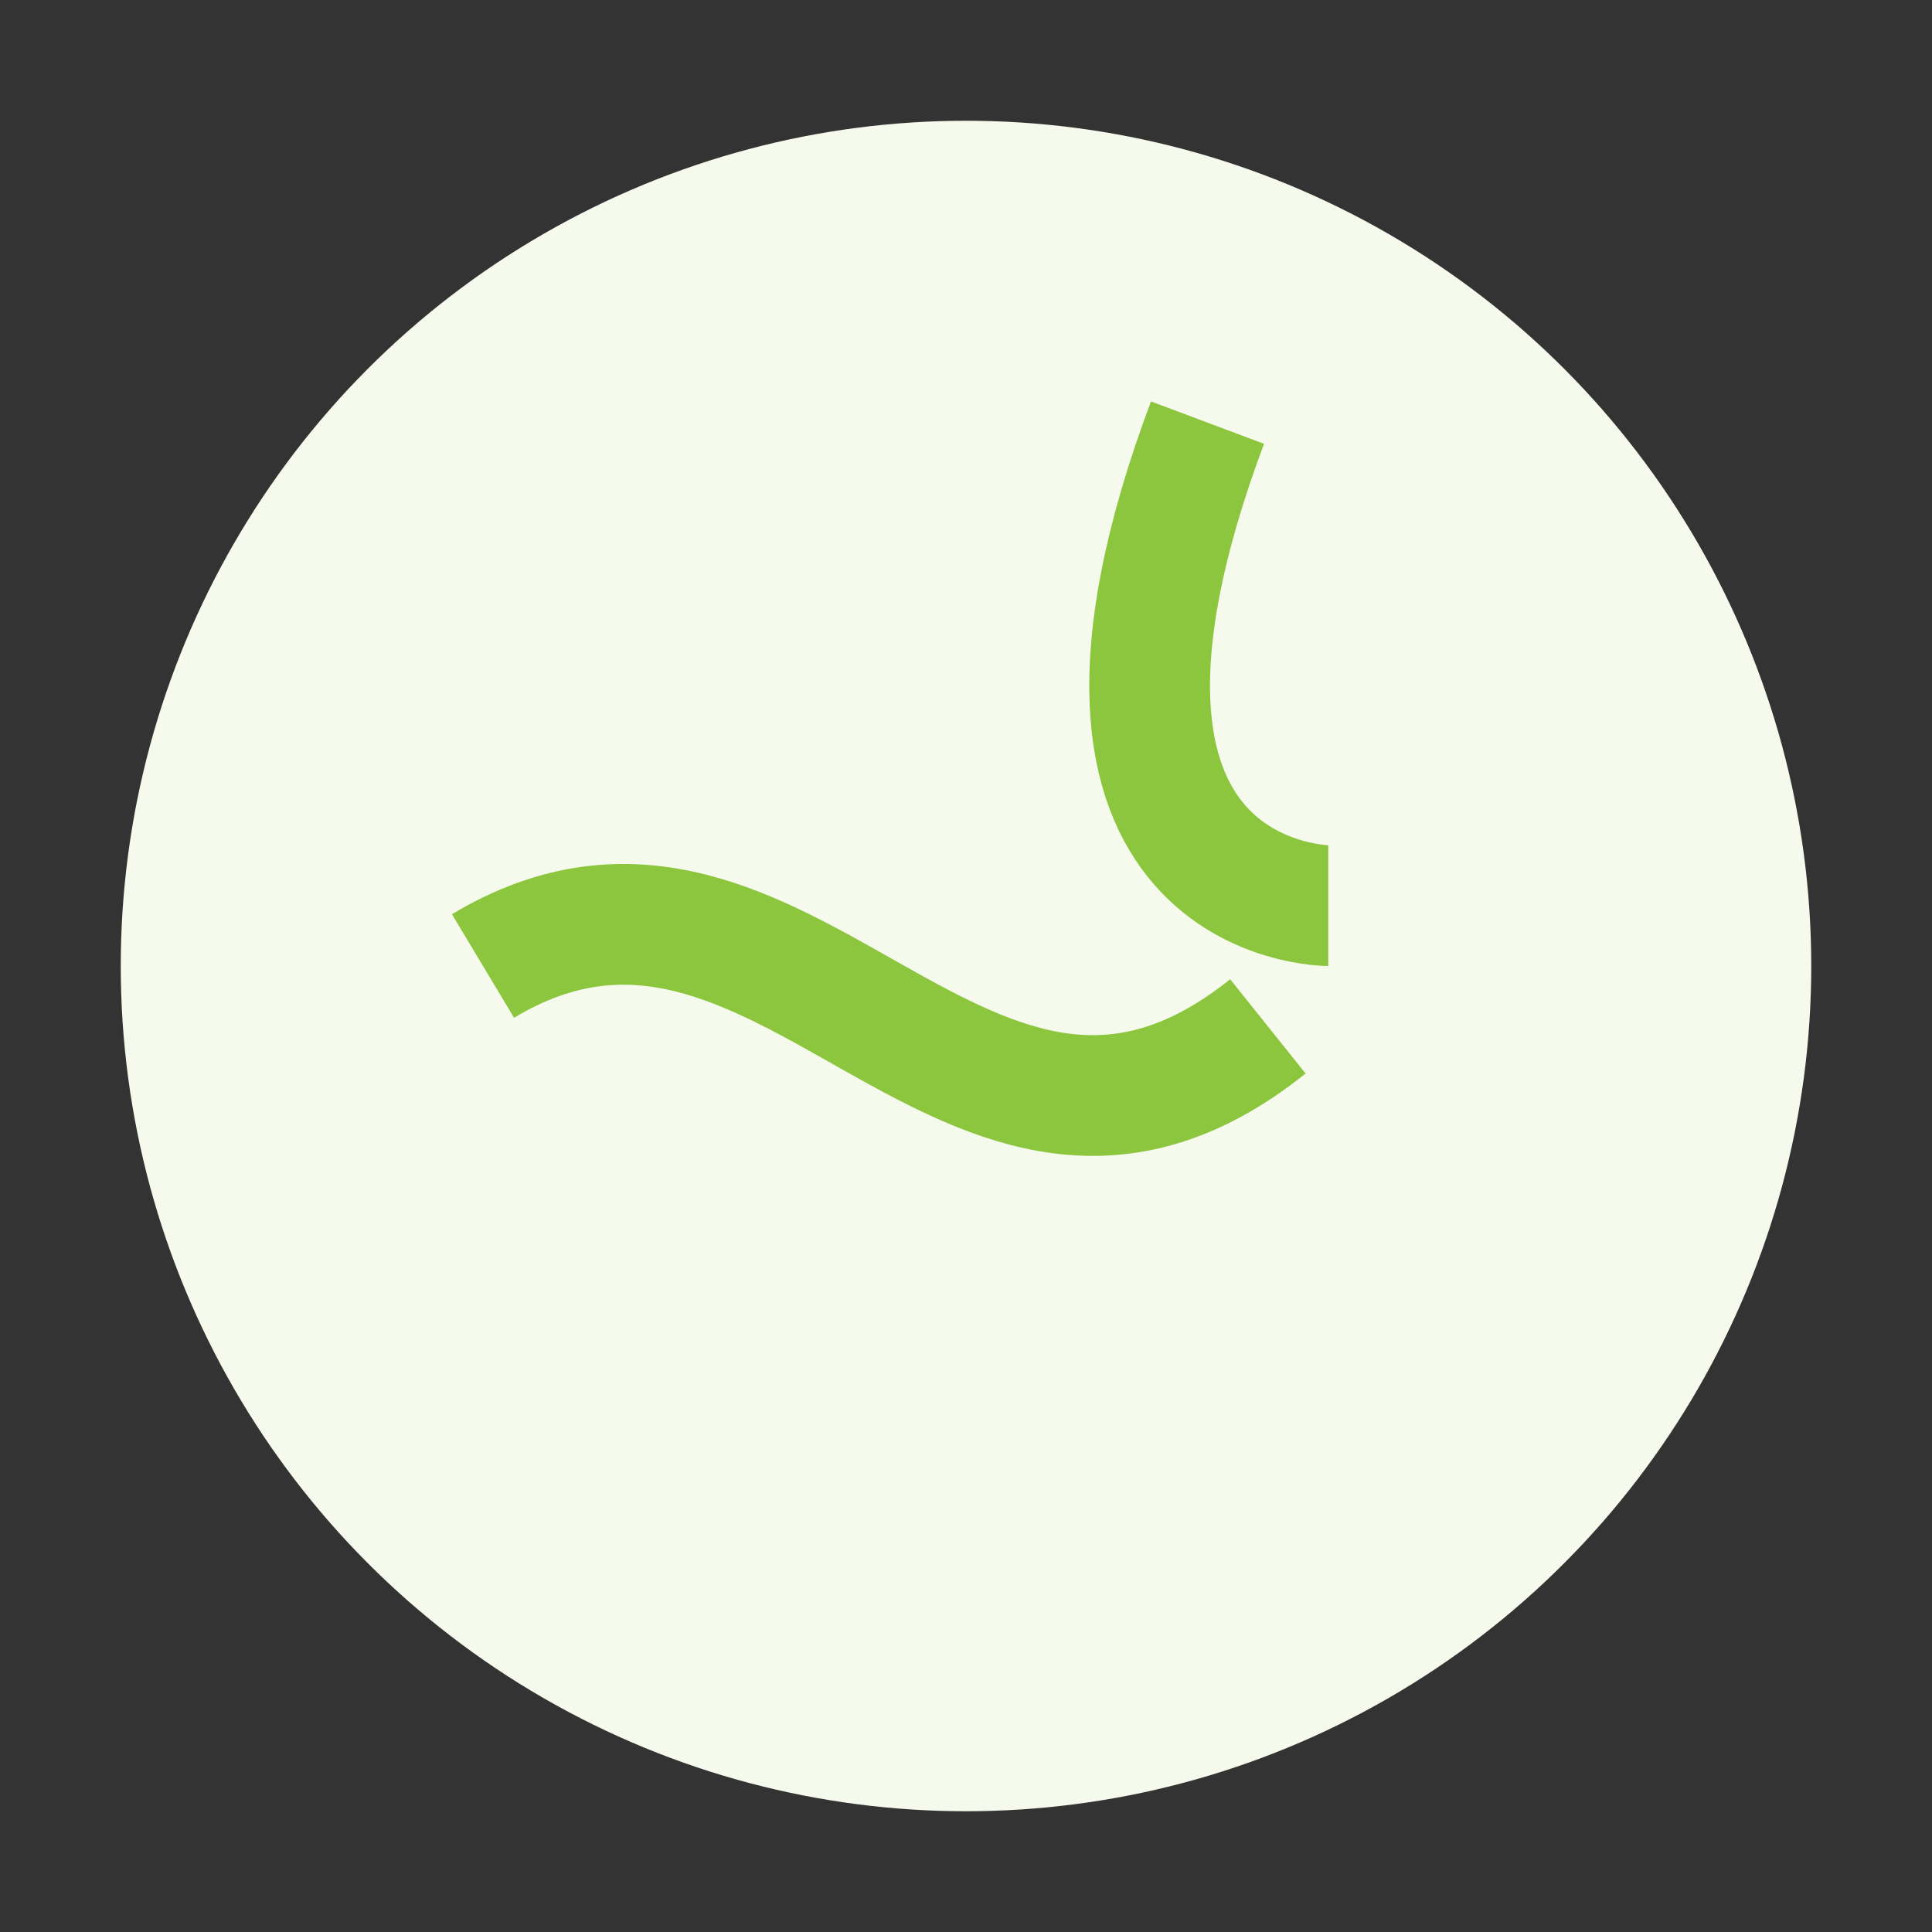 <?xml version="1.0" encoding="UTF-8"?>
<svg xmlns="http://www.w3.org/2000/svg" width="32" height="32" viewBox="0 0 32 32"><rect x="0" y="0" width="32" height="32" fill="#333333" stroke="none"/><circle cx="16" cy="16" r="14" fill="#F6FAED"/><path d="M8 16c5-3 8 5 13 1M20 7c-3 8 2 8 2 8" fill="none" stroke="#8CC63F" stroke-width="2"/></svg>